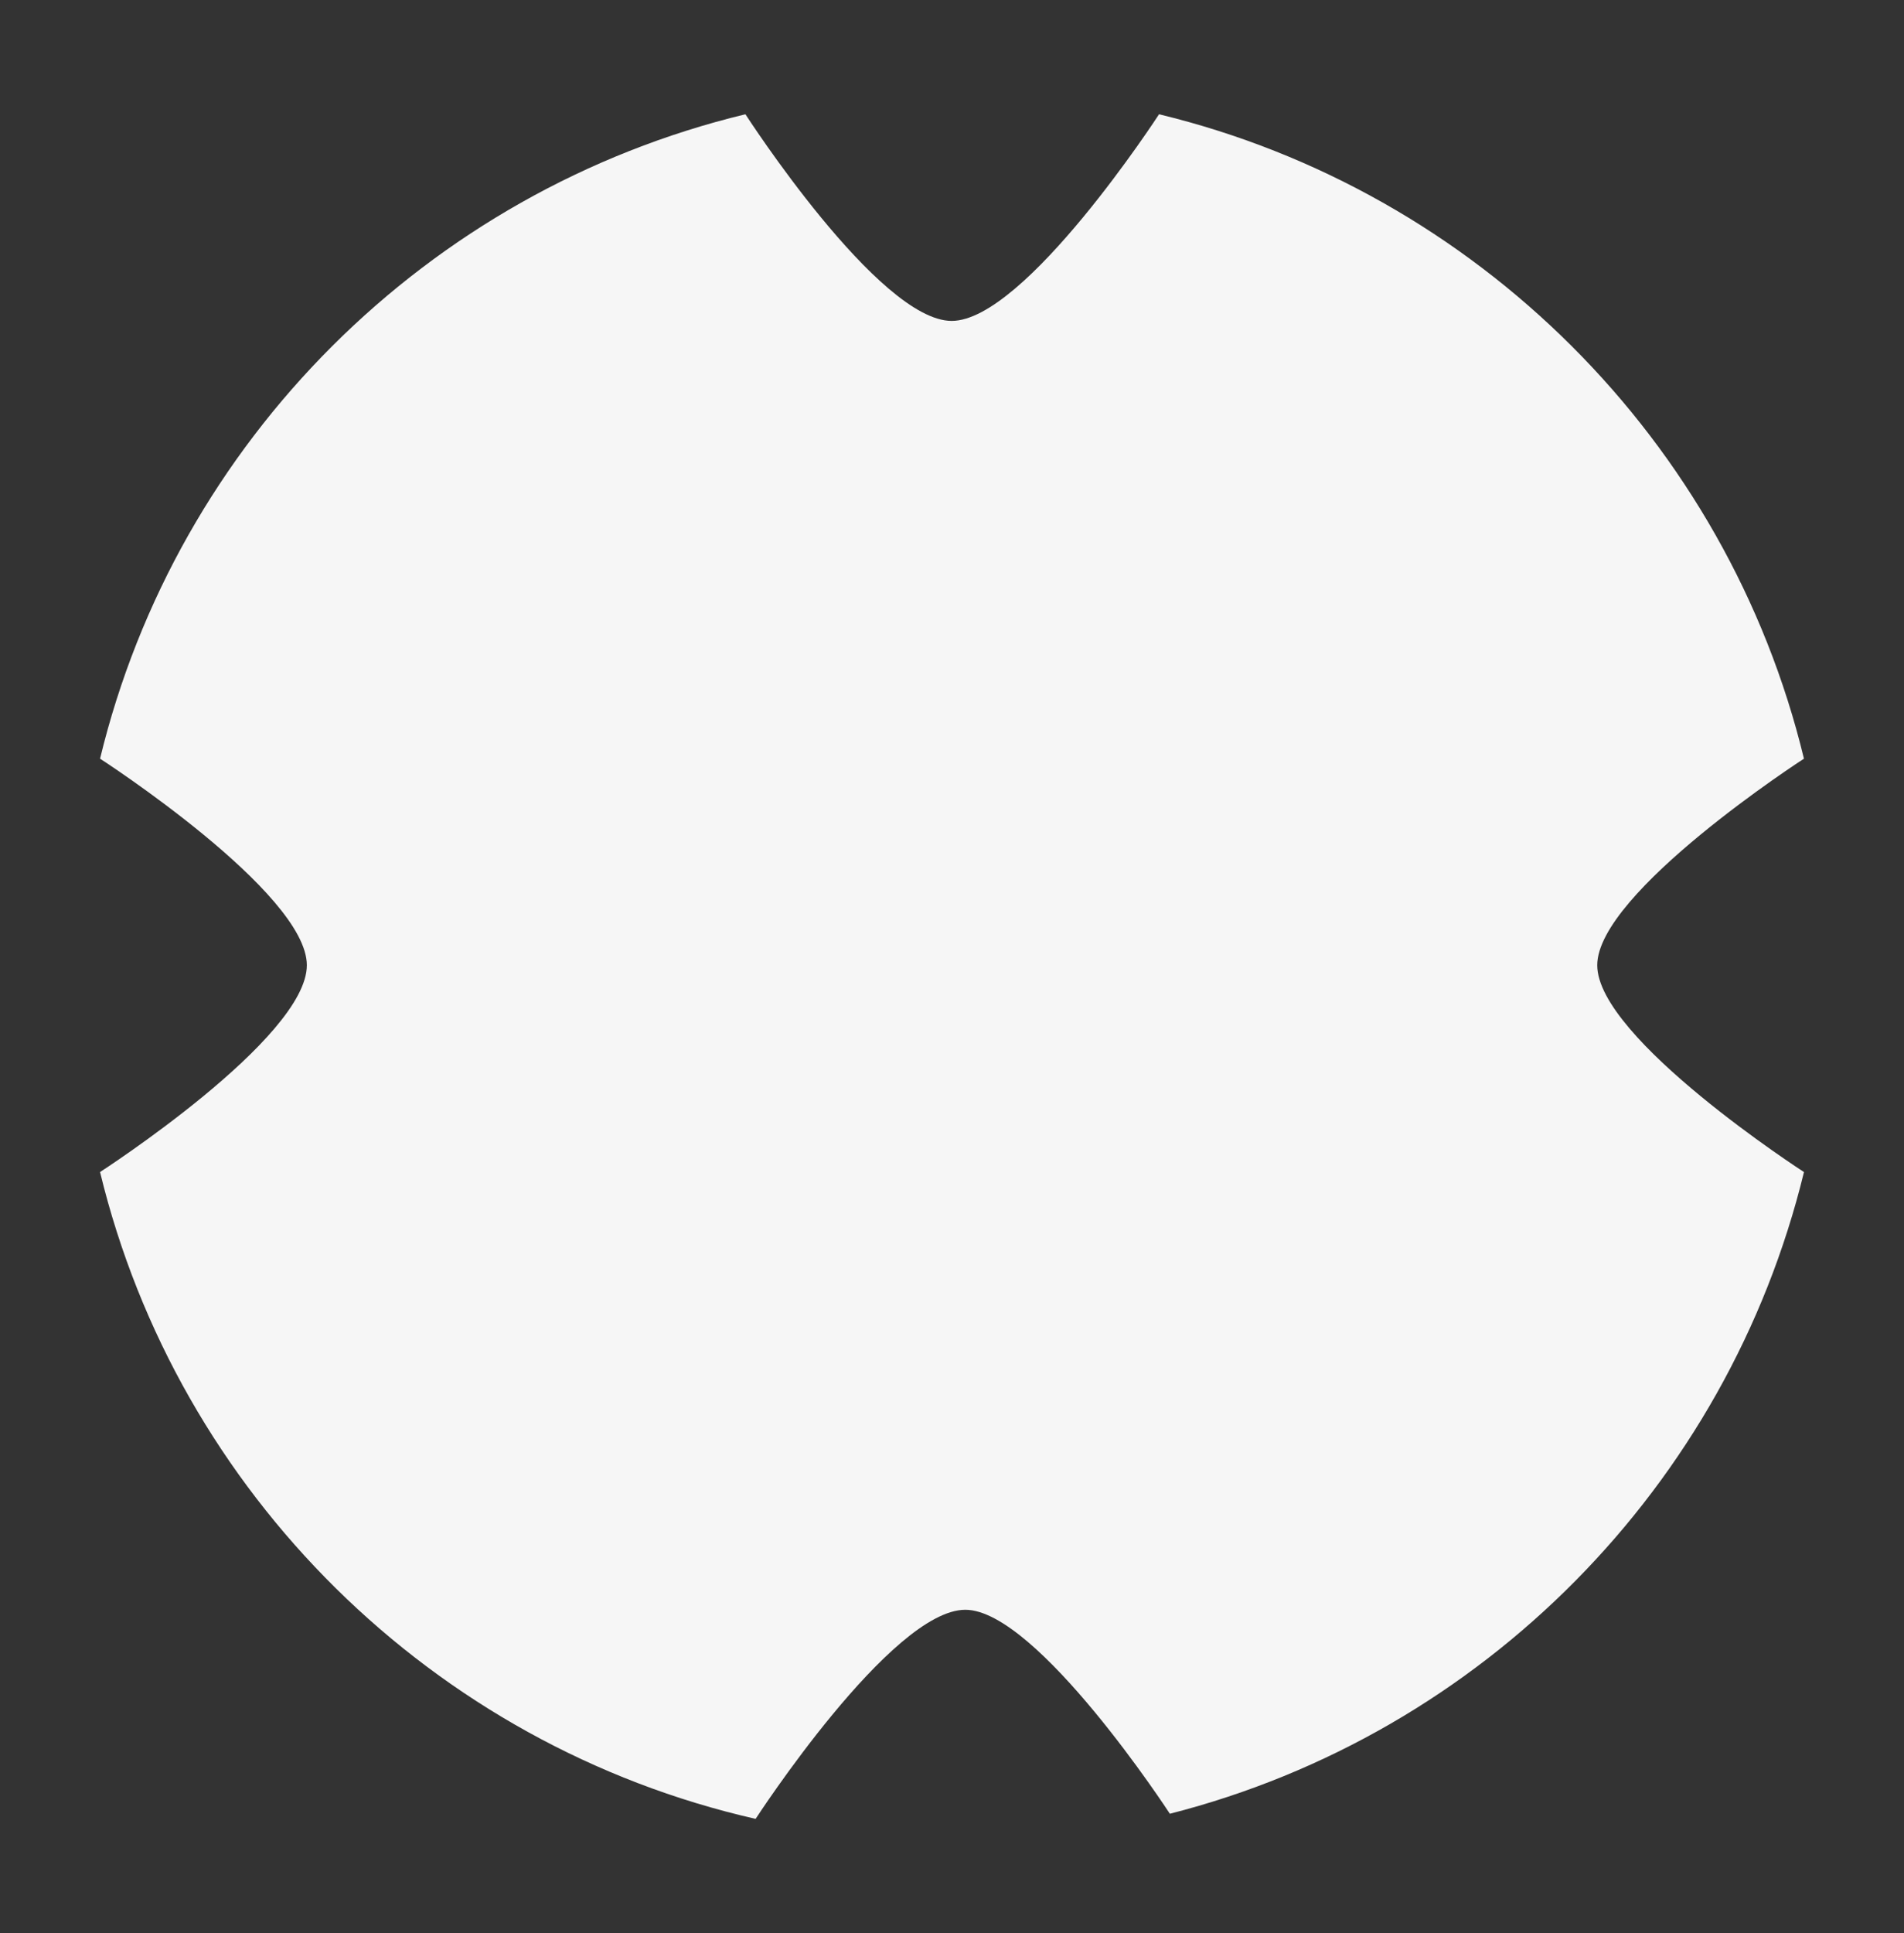 <?xml version="1.0" encoding="UTF-8"?> <!-- Generator: Adobe Illustrator 25.2.0, SVG Export Plug-In . SVG Version: 6.00 Build 0) --> <svg xmlns="http://www.w3.org/2000/svg" xmlns:xlink="http://www.w3.org/1999/xlink" id="Слой_3" x="0px" y="0px" viewBox="0 0 694.96 705.31" style="enable-background:new 0 0 694.96 705.31;" xml:space="preserve"><rect x="0" y="0" width="694.96" height="705.31" fill="#333333" stroke="none"/> <style type="text/css"> .st0{fill:#F6F6F6;} </style> <g> <path class="st0" d="M658.44,276.8c-28-115.87-119.53-207.1-235.39-235.11c0,0-48.94,75.39-75.69,75.39 c-26.68,0-75.28-75.39-75.28-75.39C155.88,69.7,64.54,160.94,36.52,276.8c0,0,75.48,48.75,75.48,75.36 c0,26.74-75.48,75.45-75.48,75.45c28.37,117.19,121.4,209.17,239.28,236c0,0,49.51-76.29,76.54-76.29 c26.2,0,74.66,74.42,74.66,74.42c114.15-29.11,203.56-119.6,231.45-234.12c0,0-75.46-48.71-75.46-75.45 C582.98,325.56,658.44,276.8,658.44,276.8"></path> </g> </svg> 